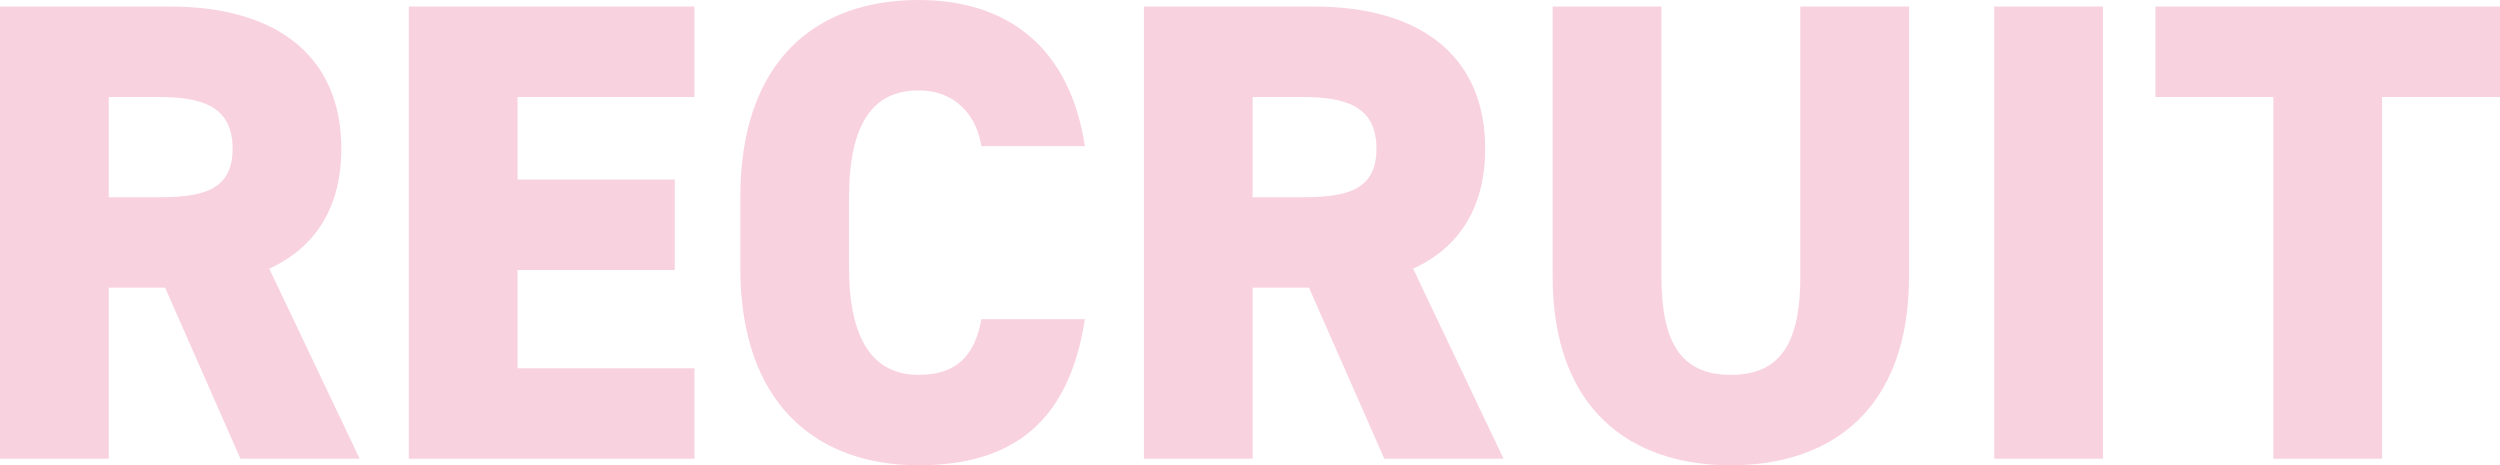 <svg xmlns="http://www.w3.org/2000/svg" width="763" height="142" viewBox="0 0 763 142"><path d="M121.771,191,94.178,133c14-6.4,21.994-18.6,21.994-36.6,0-28.8-20.395-43.4-52.186-43.4H12V191H45.191V138.8h17.2L85.381,191Zm-76.58-79.8V80.6h14.8c13.4,0,22.994,2.6,22.994,15.8,0,13-9.6,14.8-22.994,14.8ZM136.767,53V191h87.177V163.4H169.959v-30h47.987V105.8H169.959V80.6h53.986V53ZM343.113,95.6c-4.6-30-23.394-44.6-50.787-44.6-31.392,0-54.386,18.6-54.386,60.2v21.6c0,41.2,22.994,60.2,54.386,60.2,29.192,0,45.988-13.6,50.787-44.6H311.521c-2,11-7.4,17-19.195,17-14,0-21.194-11-21.194-32.6V111.2c0-22.6,7.4-32.6,21.194-32.6,11.8,0,17.8,8.2,19.195,17ZM470.88,191l-27.593-58c14-6.4,21.994-18.6,21.994-36.6,0-28.8-20.395-43.4-52.186-43.4H361.108V191H394.3V138.8h17.2L434.489,191ZM394.3,111.2V80.6h14.8c13.4,0,22.994,2.6,22.994,15.8,0,13-9.6,14.8-22.994,14.8ZM561.456,53v82.4c0,20.2-6,30-21.194,30s-21.194-9.8-21.194-30V53H485.876v82.4c0,40.6,23.794,57.6,54.386,57.6s54.386-17,54.386-57.8V53Zm92.376,0H620.64V191h33.191Zm16,0V80.6h35.991V191h33.191V80.6H775V53Z" transform="translate(-12 -51)" fill="#f9d2e0"/></svg>